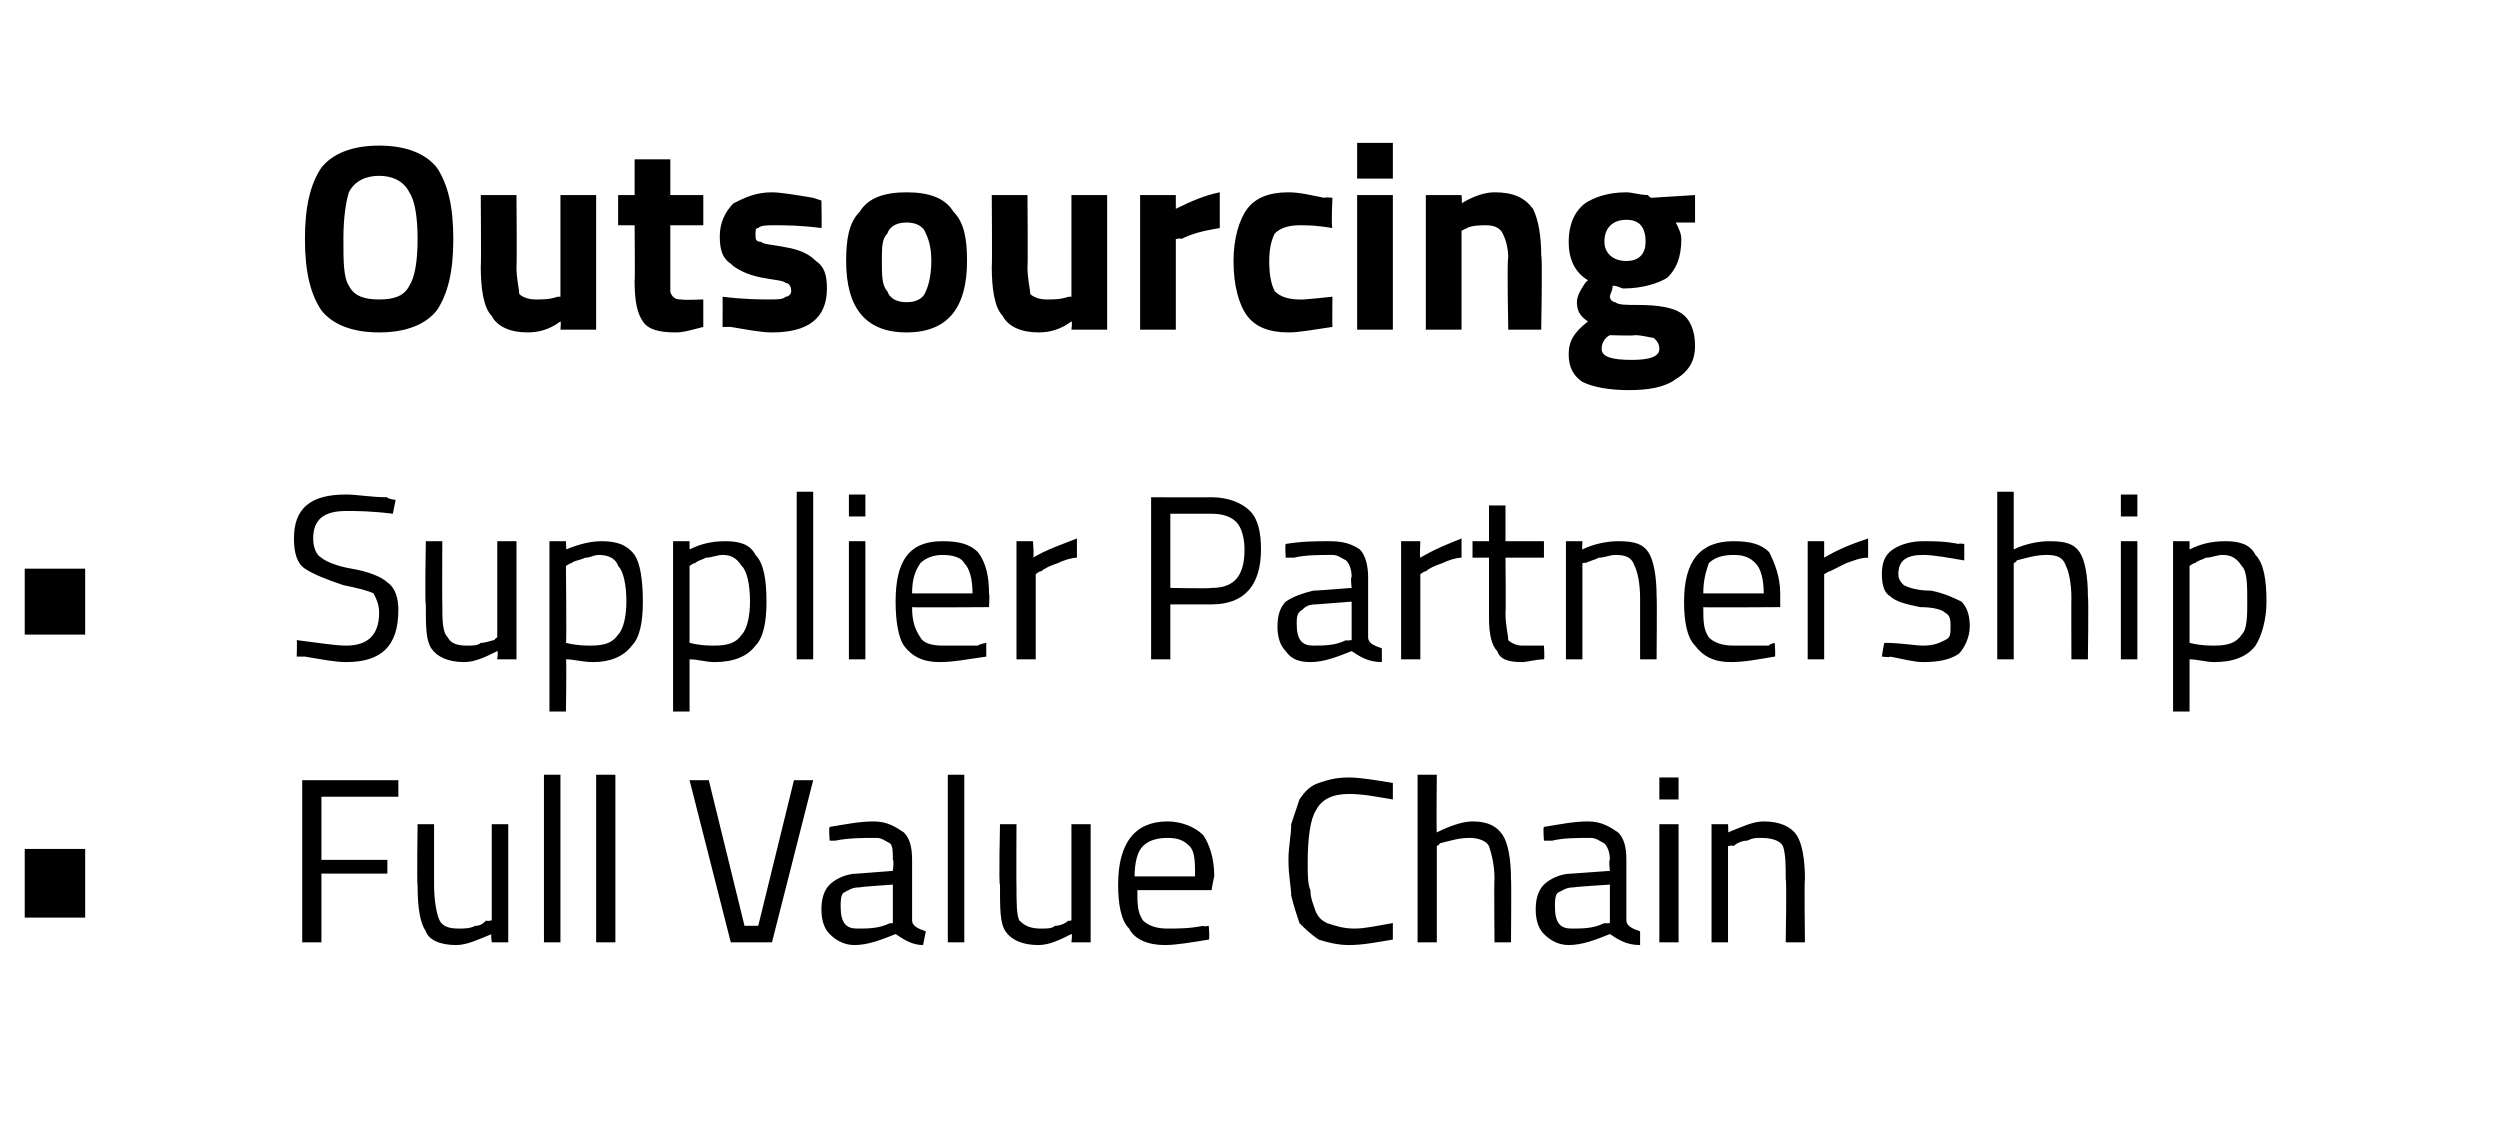 <?xml version="1.0" standalone="no"?><!DOCTYPE svg PUBLIC "-//W3C//DTD SVG 1.1//EN" "http://www.w3.org/Graphics/SVG/1.1/DTD/svg11.dtd"><svg xmlns="http://www.w3.org/2000/svg" version="1.1" width="91px" height="41.3px" viewBox="0 -1 91 41.3" style="top:-1px"><desc>Outsourcing Supplier Partnership Full Value Chain</desc><defs/><g id="Polygon32236"><path d="m.9 32.4v-2.5h2.2v2.5H.9zm10.1.9v-5.9h3.5v.6h-2.8v2.3h2.4v.5h-2.4v2.5h-.7zm6.9-4.3h.6v4.3h-.6s-.05-.33 0-.3c-.5.2-.9.4-1.3.4c-.6 0-1-.2-1.1-.5c-.2-.3-.3-.8-.3-1.7c-.03.04 0-2.2 0-2.2h.6v2.2c0 .6.1 1.1.2 1.3c.1.2.3.3.7.3c.2 0 .4 0 .6-.1c.2 0 .3-.1.4-.2c0 .05.2 0 .2 0V29zm1.9 4.3v-6.1h.6v6.1h-.6zm1.9 0v-6.1h.7v6.1h-.7zm7.2-5.9h.7l-1.5 5.9h-1.5l-1.5-5.9h.7l1.3 5.3h.5l1.3-5.3zm4.3 2.9v2.2c0 .2.2.3.5.4l-.1.5c-.4 0-.7-.2-1-.4c-.5.2-1 .4-1.5.4c-.4 0-.7-.2-.9-.4c-.2-.2-.3-.5-.3-.9c0-.4.1-.7.3-.9c.2-.2.6-.4 1-.4l1.3-.1s.05-.39 0-.4c0-.3 0-.5-.1-.6c-.2-.1-.3-.2-.5-.2c-.5 0-1 0-1.5.1h-.2s-.04-.47 0-.5c.6-.1 1.1-.2 1.6-.2c.5 0 .8.2 1.1.4c.2.2.3.5.3 1zM30.6 32c0 .6.2.8.6.8c.4 0 .8 0 1.2-.2c-.05.02.1 0 .1 0v-1.4s-1.21.08-1.2.1c-.3 0-.4.1-.6.2c-.1.1-.1.3-.1.5zm3.9 1.3v-6.1h.6v6.1h-.6zM39 29h.7v4.3h-.7s.04-.33 0-.3c-.4.2-.8.4-1.2.4c-.6 0-1-.2-1.2-.5c-.2-.3-.2-.8-.2-1.7c-.05.04 0-2.2 0-2.2h.6s-.01 2.23 0 2.2c0 .6 0 1.1.1 1.3c.2.2.4.3.8.3c.2 0 .4 0 .5-.1c.2 0 .4-.1.5-.2c-.02.05.1 0 .1 0V29zm4.8 3.7c-.03.04.2 0 .2 0c0 0 .04.52 0 .5c-.6.1-1.2.2-1.6.2c-.6 0-1.1-.2-1.3-.6c-.3-.3-.4-.9-.4-1.6c0-1.5.6-2.3 1.8-2.3c.5 0 1 .2 1.3.5c.2.3.4.8.4 1.5c-.02.03-.1.5-.1.5h-2.7c0 .5 0 .8.2 1.1c.2.2.5.3.9.3c.4 0 .8 0 1.3-.1zm-.3-1.8c0-.5 0-.9-.2-1.1c-.2-.2-.4-.3-.8-.3c-.4 0-.7.1-.9.3c-.2.2-.3.6-.3 1.1h2.2zm7.2 2.3c-.6.1-1.1.2-1.6.2c-.4 0-.8-.1-1.1-.2c-.3-.2-.5-.4-.7-.6c-.1-.3-.2-.6-.3-1c0-.3-.1-.7-.1-1.3c0-.5.1-.9.1-1.3l.3-.9c.2-.3.4-.5.7-.6c.3-.1.6-.2 1.1-.2c.4 0 1 .1 1.6.2v.6c-.6-.1-1.1-.2-1.6-.2c-.6 0-1 .2-1.2.6c-.2.3-.3 1-.3 1.9c0 .4 0 .8.1 1c0 .3.1.5.2.8c.1.2.2.3.4.4c.3.1.6.2 1 .2c.4 0 .8-.1 1.4-.2v.6zm1.6.1h-.7v-6.1h.7s-.02 2.07 0 2.1c.4-.2.9-.4 1.3-.4c.6 0 .9.2 1.1.5c.2.3.3.9.3 1.6c.02.03 0 2.3 0 2.3h-.6s-.02-2.25 0-2.3c0-.5-.1-.9-.2-1.2c-.1-.2-.4-.3-.7-.3c-.4 0-.7.1-1.1.2c.04.01-.1.1-.1.1v3.5zm6.9-3v2.2c0 .2.2.3.5.4v.5c-.5 0-.8-.2-1.1-.4c-.5.2-1 .4-1.5.4c-.4 0-.7-.2-.9-.4c-.2-.2-.3-.5-.3-.9c0-.4.1-.7.3-.9c.2-.2.6-.4 1-.4l1.4-.1s-.05-.39 0-.4c0-.3-.1-.5-.2-.6c-.2-.1-.3-.2-.5-.2c-.5 0-1 0-1.4.1h-.3s-.04-.47 0-.5c.6-.1 1.1-.2 1.6-.2c.5 0 .8.2 1.1.4c.2.2.3.5.3 1zM56.6 32c0 .6.2.8.6.8c.4 0 .8 0 1.2-.2c-.04.02.2 0 .2 0v-1.4s-1.3.08-1.3.1c-.3 0-.4.1-.6.2c-.1.1-.1.3-.1.5zm3.8 1.3V29h.7v4.3h-.7zm0-5.2v-.8h.7v.8h-.7zm2.5 5.2h-.6V29h.6s.02.33 0 .3c.5-.2.9-.4 1.3-.4c.6 0 1 .2 1.2.5c.2.3.3.9.3 1.6c-.03.03 0 2.3 0 2.3h-.7s.04-2.25 0-2.3c0-.5 0-.9-.1-1.2c-.1-.2-.4-.3-.8-.3c-.2 0-.3 0-.5.1c-.2 0-.4.1-.5.2c-.01-.05-.2 0-.2 0v3.5z" stroke="none" fill="#000"/></g><g id="Polygon32235"><path d="m.9 22.1v-2.4h2.2v2.4H.9zm13.4-4.4c-.8-.1-1.3-.1-1.7-.1c-.8 0-1.2.3-1.2 1c0 .3.1.6.3.7c.1.1.5.3 1.1.4c.6.1 1.1.3 1.3.5c.3.2.4.6.4 1c0 1.3-.6 1.9-1.9 1.9c-.4 0-.9-.1-1.5-.2h-.3s.02-.57 0-.6c.8.1 1.4.2 1.8.2c.8 0 1.2-.4 1.2-1.2c0-.3-.1-.5-.2-.7c-.2-.1-.6-.2-1.1-.3c-.6-.2-1.1-.4-1.4-.6c-.3-.2-.4-.6-.4-1.1c0-1.1.6-1.6 1.9-1.6c.4 0 .9.1 1.5.1c-.03.05.3.1.3.1l-.1.5s0 .04 0 0zm3.8 1h.7v4.3h-.7s.04-.32 0-.3c-.4.2-.8.4-1.2.4c-.6 0-1-.2-1.2-.5c-.2-.3-.2-.8-.2-1.6c-.04-.05 0-2.3 0-2.3h.6s-.01 2.24 0 2.2c0 .7 0 1.1.2 1.3c.1.2.3.3.7.3c.2 0 .4 0 .5-.1c.2 0 .4-.1.5-.1c-.01-.04.1-.1.1-.1v-3.5zm1.9 6.2v-6.2h.6s.02.35 0 .3c.5-.2.9-.3 1.3-.3c.5 0 .9.1 1.2.5c.2.3.3.9.3 1.7c0 .7-.1 1.3-.4 1.6c-.3.4-.8.6-1.4.6c-.4 0-.7-.1-1-.1c.03-.03 0 1.9 0 1.9h-.6zm1.8-5.7c-.2 0-.3.1-.5.1c-.2.1-.4.1-.5.2c-.01-.02-.2.1-.2.1c0 0 .03 2.82 0 2.8c.4.1.7.1.9.1c.5 0 .8-.1 1-.4c.2-.2.3-.7.3-1.2c0-.6-.1-1.1-.3-1.3c-.1-.3-.4-.4-.7-.4zm2.7 5.7v-6.2h.6v.3c.4-.2.8-.3 1.3-.3c.5 0 .9.1 1.1.5c.3.3.4.9.4 1.7c0 .7-.1 1.3-.4 1.6c-.3.4-.8.6-1.5.6c-.3 0-.6-.1-.9-.1v1.9h-.6zm1.8-5.7c-.2 0-.4.1-.6.1c-.2.1-.3.1-.4.2c-.04-.02-.2.1-.2.1v2.8c.4.1.7.1.9.1c.5 0 .8-.1 1-.4c.2-.2.3-.7.3-1.2c0-.6-.1-1.1-.3-1.3c-.2-.3-.4-.4-.7-.4zM29 23v-6.1h.6v6.1h-.6zm1.9 0v-4.3h.6v4.3h-.6zm0-5.2v-.8h.6v.8h-.6zm4.7 4.7c.02-.05.3-.1.3-.1v.5c-.7.1-1.2.2-1.7.2c-.6 0-1-.2-1.3-.6c-.2-.3-.3-.9-.3-1.6c0-1.5.5-2.2 1.7-2.2c.6 0 1 .1 1.3.4c.3.4.4.9.4 1.5c.03.04 0 .5 0 .5c0 0-2.8.02-2.8 0c0 .5.1.8.3 1.1c.1.2.4.3.8.3h1.3zm-.2-1.9c0-.5-.1-.9-.3-1.1c-.1-.2-.4-.3-.8-.3c-.3 0-.6.1-.8.3c-.2.3-.3.6-.3 1.1h2.2zM37 23v-4.3h.6s.05.62 0 .6c.5-.3 1.1-.5 1.6-.7v.7c-.2 0-.5.1-.7.2c-.3.1-.5.2-.6.3c-.03-.04-.2.1-.2.1v3.1h-.7zm8.9-4c0 1.3-.6 2-1.8 2h-1.5v2h-.7v-5.9s2.17.01 2.2 0c.6 0 1.1.2 1.4.5c.3.3.4.8.4 1.4zm-3.3 1.4s1.46.03 1.5 0c.8 0 1.2-.4 1.2-1.4c0-.4-.1-.8-.3-1c-.2-.2-.5-.3-.9-.3h-1.5v2.7zm7.2-.4v2.2c0 .2.2.3.5.4v.5c-.5 0-.8-.2-1.1-.4c-.5.2-1 .4-1.5.4c-.4 0-.7-.1-.9-.4c-.2-.2-.3-.5-.3-.9c0-.4.1-.7.3-.9c.3-.2.6-.3 1-.4c.02.01 1.4-.1 1.4-.1c0 0-.05-.38 0-.4c0-.3-.1-.5-.2-.6c-.2-.1-.3-.2-.5-.2c-.5 0-1 0-1.4.1h-.3s-.03-.46 0-.5c.6-.1 1.1-.1 1.6-.1c.5 0 .8.1 1.1.3c.2.2.3.6.3 1zm-2.6 1.7c0 .6.2.8.6.8c.4 0 .8 0 1.2-.2c-.04.03.2 0 .2 0v-1.4l-1.3.1c-.3 0-.4.1-.5.2c-.2.1-.2.3-.2.5zM51 23v-4.3h.7s-.03.62 0 .6c.5-.3 1-.5 1.5-.7v.7c-.2 0-.5.1-.7.2c-.3.1-.5.2-.6.3c-.01-.04-.2.1-.2.1v3.1h-.7zm5.2-3.7h-1.4s.02 2.02 0 2c0 .5.1.8.1 1c.1.1.3.2.5.2h.8s.03.48 0 .5c-.3 0-.6.1-.8.1c-.5 0-.8-.1-.9-.4c-.2-.2-.3-.6-.3-1.2v-2.2h-.6v-.6h.6v-1.3h.6v1.3h1.4v.6zm1.4 3.7h-.6v-4.3h.6s-.02.34 0 .3c.4-.2.9-.3 1.3-.3c.6 0 .9.1 1.1.4c.2.3.3.9.3 1.6c.02.04 0 2.3 0 2.3h-.6v-2.2c0-.6-.1-1-.2-1.2c-.1-.3-.3-.4-.7-.4c-.2 0-.4.1-.6.1c-.2.1-.3.1-.5.2c.05-.04-.1 0-.1 0v3.5zm6.8-.5c-.02-.05.2-.1.2-.1c0 0 .04.53 0 .5c-.6.1-1.1.2-1.6.2c-.6 0-1-.2-1.3-.6c-.3-.3-.4-.9-.4-1.6c0-1.5.6-2.2 1.8-2.2c.6 0 1 .1 1.3.4c.2.4.4.9.4 1.5v.5s-2.84.02-2.8 0c0 .5 0 .8.2 1.1c.2.2.5.3.9.3h1.3zm-.2-1.9c0-.5-.1-.9-.3-1.1c-.2-.2-.4-.3-.8-.3c-.4 0-.7.1-.9.3c-.1.3-.2.6-.2 1.1h2.2zm1.6 2.4v-4.3h.6v.6c.5-.3 1-.5 1.6-.7v.7c-.3 0-.5.1-.8.2l-.6.3c.03-.04-.2.1-.2.1v3.1h-.6zm5.7-3.6c-.6-.1-1.1-.2-1.5-.2c-.6 0-.9.2-.9.7c0 .2.1.3.2.4c.2.1.5.2 1 .2c.5.1.9.3 1.1.4c.2.2.3.5.3.9c0 .4-.2.8-.4 1c-.3.2-.7.3-1.3.3c-.3 0-.7-.1-1.2-.2c0 .04-.3 0-.3 0c0 0 .08-.55.1-.5c.6 0 1.1.1 1.4.1c.4 0 .6-.1.8-.2c.2-.1.2-.2.2-.5c0-.2 0-.4-.2-.5c-.1-.1-.4-.2-.9-.2c-.5-.1-.9-.2-1.1-.4c-.2-.1-.3-.4-.3-.8c0-.4.1-.7.4-.9c.3-.2.7-.3 1.1-.3c.4 0 .8 0 1.3.1c.01-.03.2 0 .2 0v.6s.03-.04 0 0zm1.8 3.6h-.6v-6.1h.6v2.1c.4-.2.9-.3 1.3-.3c.6 0 .9.1 1.1.4c.2.3.3.9.3 1.6c.03.04 0 2.3 0 2.3h-.6s-.01-2.24 0-2.2c0-.6-.1-1-.2-1.2c-.1-.3-.3-.4-.7-.4c-.4 0-.7.1-1.1.2c.05.02-.1.1-.1.1v3.5zm3.9 0v-4.3h.6v4.3h-.6zm0-5.2v-.8h.6v.8h-.6zm1.9 7.1v-6.2h.6v.3c.4-.2.8-.3 1.3-.3c.5 0 .9.1 1.1.5c.3.3.4.9.4 1.7c0 .7-.2 1.3-.4 1.6c-.3.4-.8.6-1.5.6c-.3 0-.6-.1-.9-.1v1.9h-.6zm1.8-5.7c-.2 0-.4.1-.6.1c-.2.1-.3.1-.4.2c-.04-.02-.2.1-.2.1v2.8c.4.1.7.1.9.1c.5 0 .8-.1 1-.4c.2-.2.2-.7.2-1.2c0-.6 0-1.1-.2-1.3c-.2-.3-.4-.4-.7-.4z" stroke="none" fill="#000"/></g><g id="Polygon32234"><path d="m12.7 9.4c.2.4.6.5 1.1.5c.5 0 .9-.1 1.1-.5c.2-.3.3-.9.3-1.7c0-.8-.1-1.4-.3-1.7c-.2-.4-.6-.6-1.1-.6c-.5 0-.9.2-1.1.6c-.1.3-.2.9-.2 1.7c0 .8 0 1.4.2 1.7zm3.2.9c-.4.5-1.1.8-2.1.8c-1 0-1.7-.3-2.1-.8c-.4-.6-.6-1.4-.6-2.6c0-1.2.2-2 .6-2.6c.4-.5 1.1-.8 2.1-.8c1 0 1.7.3 2.1.8c.4.6.6 1.4.6 2.6c0 1.2-.2 2-.6 2.6zm4.5-4.2h1.3v4.9h-1.3s.03-.3 0-.3c-.4.3-.8.4-1.2.4c-.6 0-1.1-.2-1.3-.6c-.3-.3-.4-1-.4-1.8c.02-.03 0-2.6 0-2.6h1.3s.02 2.59 0 2.6c0 .5.1.8.1 1c.1.1.3.2.6.2c.3 0 .5 0 .8-.1h.1V6.1zm5.2 1.1h-1.2v2.4c0 .1.1.2.1.2c.1.1.2.1.3.1c.02.03.8 0 .8 0v1c-.4.1-.7.2-1 .2c-.6 0-1-.1-1.2-.4c-.2-.3-.3-.7-.3-1.5c.02.05 0-2 0-2h-.6V6.1h.6V4.8h1.3v1.3h1.2v1.1zm4.3.1c-.8-.1-1.3-.1-1.7-.1c-.3 0-.5 0-.6.1c-.1 0-.1.1-.1.2c0 .2 0 .3.2.3c.1.1.4.1.9.2c.6.1.9.3 1.1.5c.3.2.4.5.4 1c0 1.1-.7 1.6-2 1.6c-.4 0-.9-.1-1.5-.2h-.3s.01-1.13 0-1.1c.8.1 1.4.1 1.7.1c.3 0 .5 0 .6-.1c.1 0 .2-.1.2-.2c0-.2-.1-.3-.2-.3c-.1-.1-.4-.1-.9-.2c-.5-.1-.9-.3-1.1-.5c-.3-.2-.4-.5-.4-1c0-.5.2-.9.5-1.2c.4-.2.8-.4 1.4-.4c.3 0 .9.1 1.5.2l.3.1s.02 1.04 0 1zm.9 1.2c0-.8.1-1.4.5-1.8c.3-.5.9-.7 1.7-.7c.8 0 1.4.2 1.7.7c.4.4.5 1 .5 1.8c0 1.7-.7 2.6-2.2 2.6c-1.5 0-2.2-.9-2.2-2.6zm1.5 1.1c.1.3.4.4.7.4c.3 0 .6-.1.7-.4c.1-.2.2-.6.2-1.1c0-.5-.1-.8-.2-1c-.1-.3-.4-.4-.7-.4c-.3 0-.6.1-.7.4c-.2.2-.2.5-.2 1c0 .5 0 .9.2 1.1zM39 6.1h1.3v4.9H39s.04-.3 0-.3c-.4.3-.8.4-1.2.4c-.6 0-1.1-.2-1.3-.6c-.3-.3-.4-1-.4-1.8c.02-.03 0-2.6 0-2.6h1.3s.02 2.59 0 2.6c0 .5.1.8.1 1c.1.1.3.2.6.2c.3 0 .5 0 .8-.1h.1V6.1zm2.5 4.9V6.1h1.3v.5c.6-.3 1.1-.5 1.6-.6v1.3c-.6.1-1 .2-1.4.4c.02-.04-.2 0-.2 0v3.3h-1.3zm5.4-5c.4 0 .8.1 1.3.2c.03-.03.3 0 .3 0c0 0-.05 1.05 0 1.1c-.6-.1-.9-.1-1.2-.1c-.4 0-.7.1-.9.3c-.1.2-.2.5-.2 1c0 .6.1.9.2 1.1c.2.2.5.3.9.3c.03.03 1.2-.1 1.2-.1c0 0-.01 1.09 0 1.1c-.7.1-1.2.2-1.6.2c-.7 0-1.2-.2-1.5-.6c-.3-.4-.5-1.1-.5-2c0-.8.2-1.5.5-1.9c.3-.4.8-.6 1.5-.6zm2.5 5V6.1h1.3v4.9h-1.3zm0-5.5V4.2h1.3v1.3h-1.3zm3.8 5.5h-1.3V6.1h1.3s.03.3 0 .3c.5-.3.9-.4 1.2-.4c.7 0 1.1.2 1.4.6c.2.4.3 1 .3 1.7c.05.05 0 2.7 0 2.7h-1.2s-.05-2.61 0-2.6c0-.4-.1-.7-.2-.9c-.1-.2-.3-.3-.6-.3c-.2 0-.5 0-.7.1l-.2.1v3.6zm8.5.6c0 .5-.2.9-.7 1.2c-.4.3-1 .4-1.7.4c-.7 0-1.3-.1-1.7-.3c-.3-.2-.5-.5-.5-1c0-.5.2-.8.7-1.2c-.3-.2-.4-.4-.4-.7c0-.2.1-.4.3-.7l.1-.1c-.5-.3-.7-.8-.7-1.4c0-.6.2-1.1.6-1.4c.3-.2.8-.4 1.5-.4c.2 0 .5.1.8.1c-.03.03.1.1.1.1l1.6-.1v1h-.7c.1.2.2.4.2.6c0 .7-.2 1.1-.5 1.4c-.3.2-.9.4-1.6.4c-.1 0-.2-.1-.4-.1c0 .2-.1.3-.1.4c0 .1.1.2.2.2c.1.1.4.1.8.1c.8 0 1.3.1 1.6.3c.3.2.5.6.5 1.2zm-3.1-.4c-.2.1-.3.3-.3.5c0 .3.4.4 1.1.4c.6 0 1-.1 1-.4c0-.2-.1-.3-.2-.4c-.1 0-.4-.1-.7-.1c-.03.03-.9 0-.9 0c0 0 0-.03 0 0zm-.2-3.4c0 .4.3.7.8.7c.5 0 .7-.3.7-.7c0-.5-.2-.8-.7-.8c-.5 0-.8.3-.8.8z" stroke="none" fill="#000"/></g></svg>